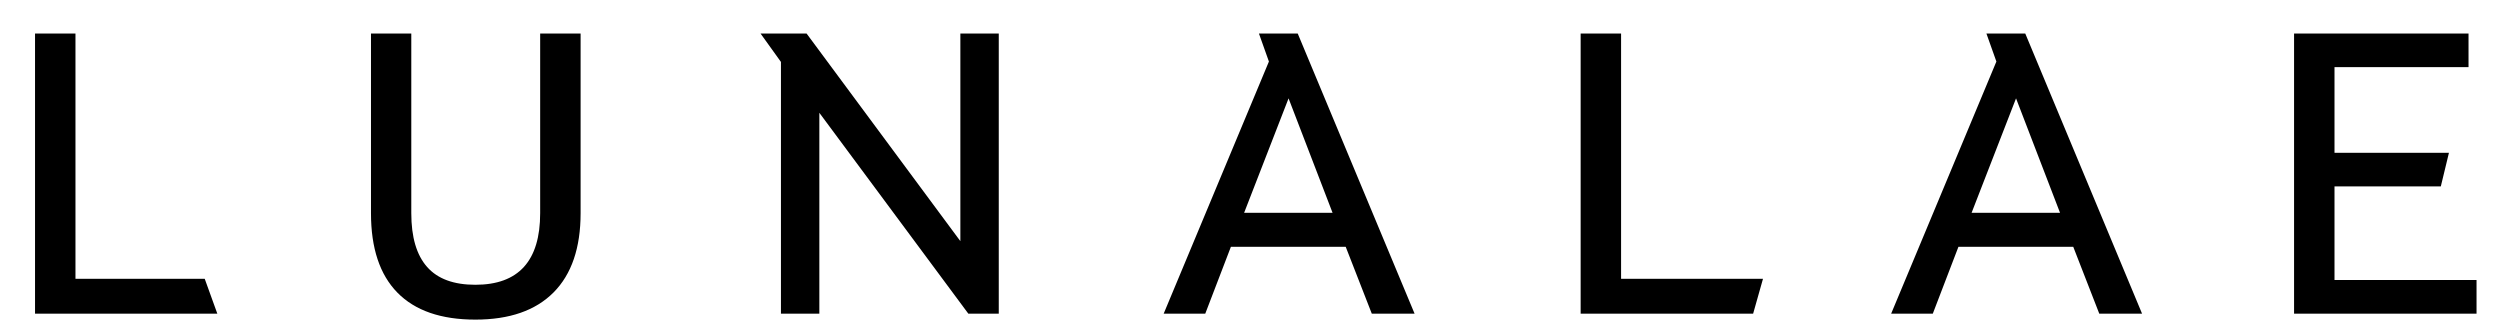 <svg xml:space="preserve" style="enable-background:new 0 0 393.21 52.47;" viewBox="0 0 393.21 52.47" y="0px" x="0px" xmlns:xlink="http://www.w3.org/1999/xlink" xmlns="http://www.w3.org/2000/svg" id="Layer_1" version="1.1">
<g>
	<path d="M388.26,10.56V5.27h-27.44v44.06h28.7v-5.29h-22.34V29.32h16.72l1.28-5.29h-18V10.56H388.26z M317.09,15.47l6.92,18H310.1
		L317.09,15.47z M330.18,49.33h6.73L318.54,5.27h-6.11l1.57,4.41l-16.55,39.65H304l4.03-10.51h18.06L330.18,49.33z M248.61,5.27
		v44.06h27.13l1.55-5.48h-22.32V5.27H248.61z M202.67,15.47l6.92,18h-13.91L202.67,15.47z M215.76,49.33h6.73L204.11,5.27h-6.1
		l1.57,4.41l-16.55,39.65h6.54l4.03-10.51h18.06L215.76,49.33z M157.09,49.33V5.27h-6.04v32.66L126.86,5.27h-7.24l3.21,4.47v39.59
		h6.04V17.74l23.43,31.59H157.09z M58.35,5.27v28.26c0,5.5,1.38,9.66,4.15,12.49c2.77,2.83,6.86,4.25,12.27,4.25
		c5.37,0,9.47-1.43,12.3-4.28c2.83-2.85,4.25-7.01,4.25-12.46V5.27h-6.36v28.26c0,7.51-3.4,11.26-10.2,11.26
		c-3.4,0-5.93-0.93-7.58-2.8c-1.66-1.87-2.49-4.69-2.49-8.46V5.27H58.35z M5.51,5.27v44.06h28.67l-1.98-5.48H11.87V5.27H5.51z"></path>
</g>
</svg>
